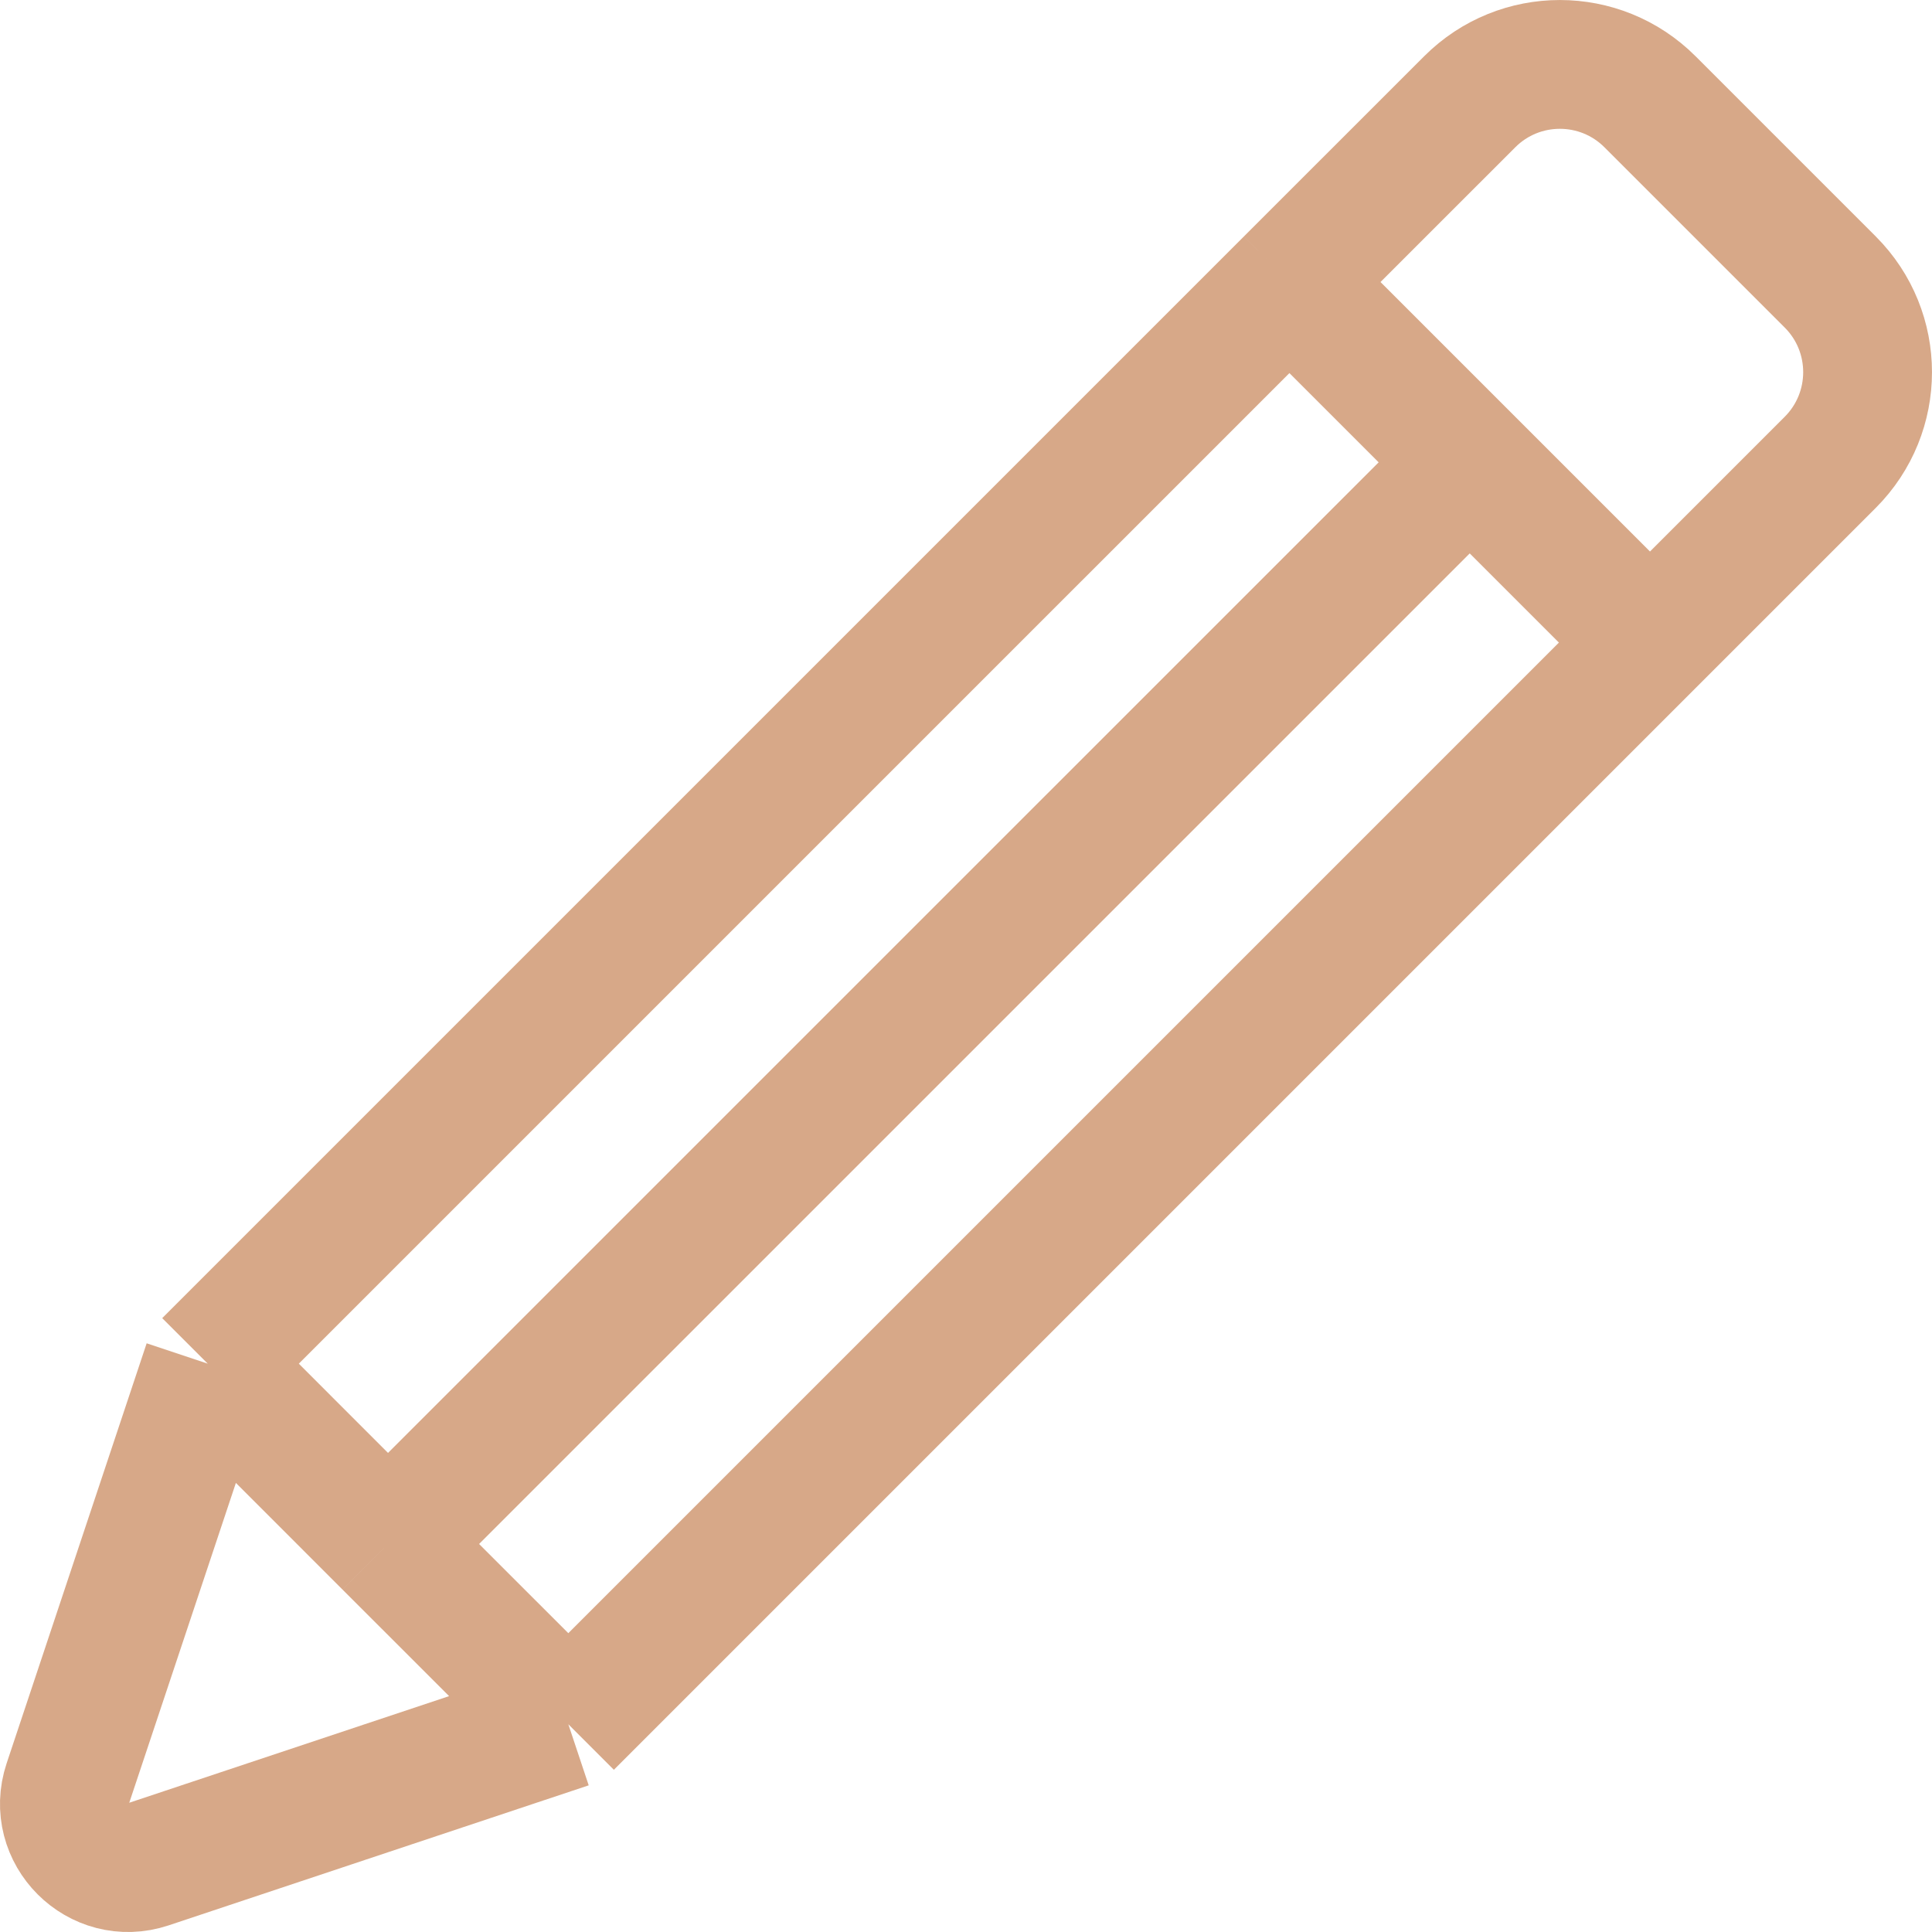 <?xml version="1.0" encoding="UTF-8"?>
<svg xmlns="http://www.w3.org/2000/svg" width="30" height="30" viewBox="0 0 30 30" fill="none">
  <path d="M8.825 26.774L2.304 28.948C1.531 29.205 0.795 28.469 1.052 27.696L3.226 21.175M8.825 26.774L25.621 9.978M8.825 26.774L6.025 23.975M3.226 21.175L20.022 4.379M3.226 21.175L6.025 23.975M25.621 9.978L28.42 7.179C29.193 6.405 29.193 5.152 28.42 4.379L25.621 1.58C24.848 0.807 23.595 0.807 22.822 1.58L20.022 4.379M25.621 9.978L22.822 7.179M20.022 4.379L22.822 7.179M22.822 7.179L6.025 23.975" stroke="#D7A888" stroke-width="2"></path>
</svg>
